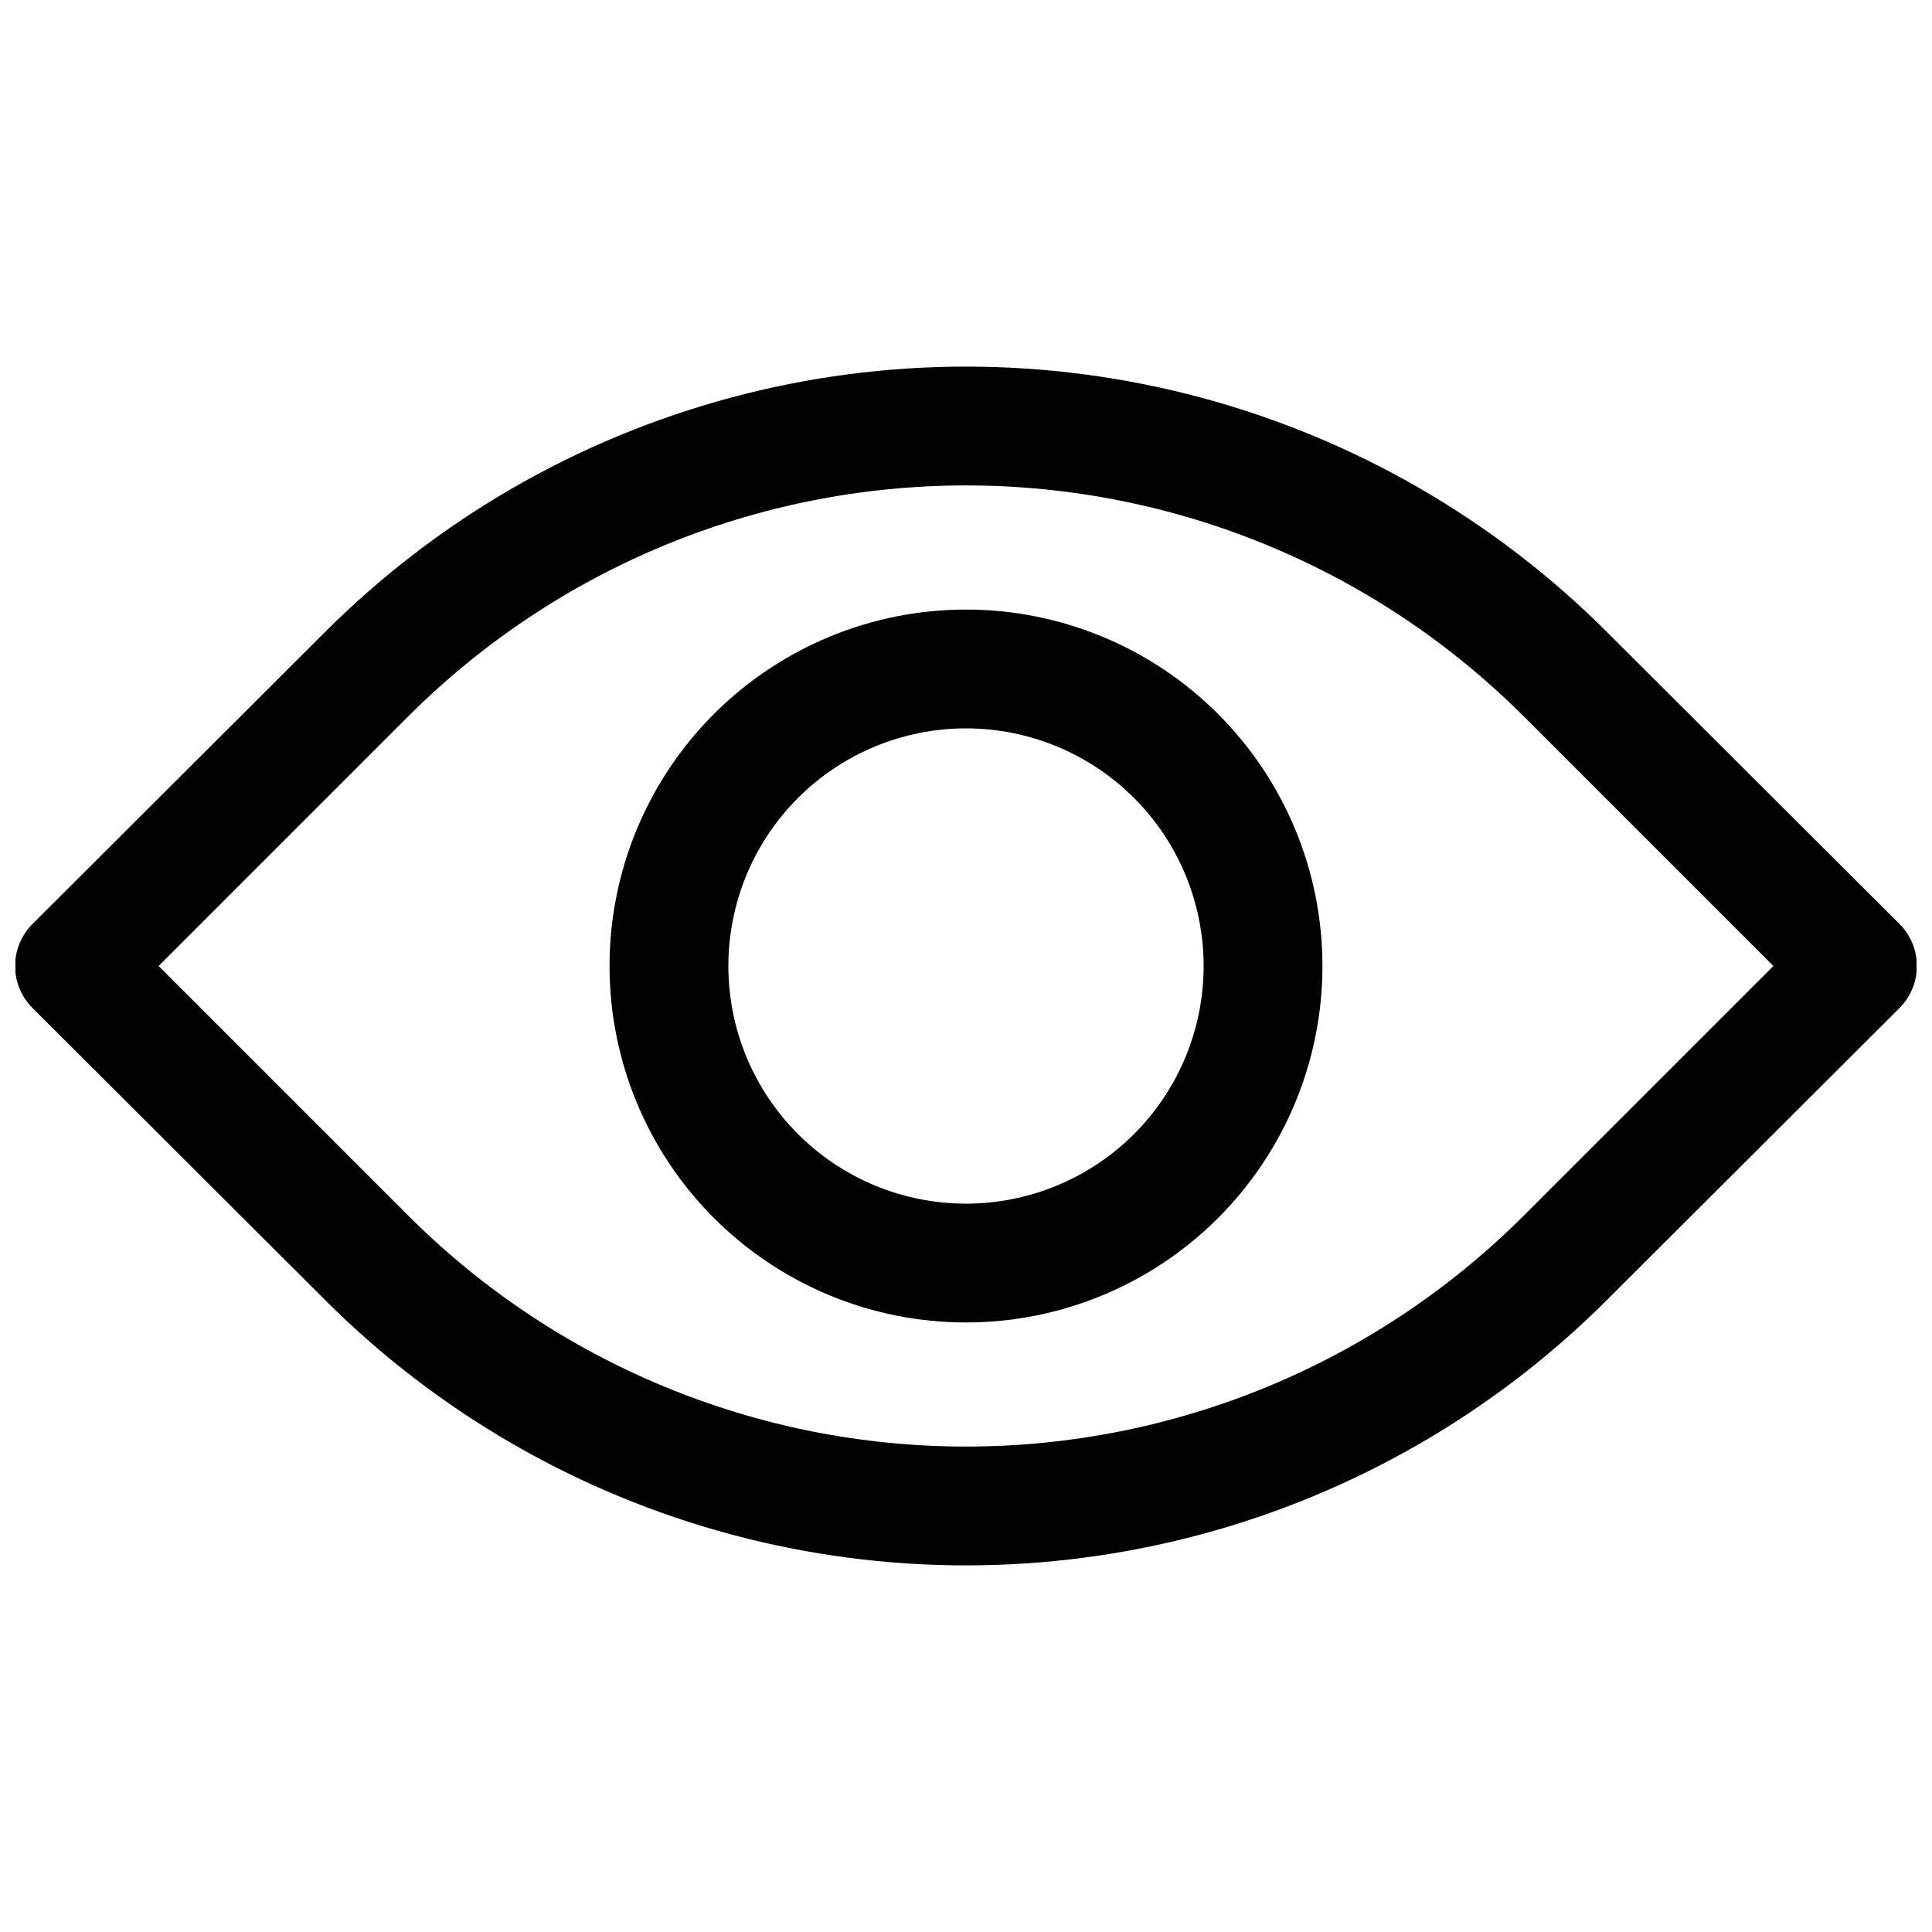 <?xml version="1.0" encoding="UTF-8"?>
<!-- Uploaded to: SVG Repo, www.svgrepo.com, Generator: SVG Repo Mixer Tools -->
<svg width="800px" height="800px" version="1.1" viewBox="144 144 512 512" xmlns="http://www.w3.org/2000/svg">
 <defs>
  <clipPath id="a">
   <path d="m148.09 241h503.81v318h-503.81z"/>
  </clipPath>
 </defs>
 <path d="m400 305.54c-25.055 0-49.082 9.953-66.797 27.668s-27.668 41.742-27.668 66.797c0 25.051 9.953 49.078 27.668 66.793 17.715 17.719 41.742 27.668 66.797 27.668 25.051 0 49.078-9.949 66.793-27.668 17.719-17.715 27.668-41.742 27.668-66.793 0-25.055-9.949-49.082-27.668-66.797-17.715-17.715-41.742-27.668-66.793-27.668zm0 157.44c-16.703 0-32.723-6.637-44.531-18.445-11.812-11.812-18.445-27.832-18.445-44.531 0-16.703 6.633-32.723 18.445-44.531 11.809-11.812 27.828-18.445 44.531-18.445 16.699 0 32.719 6.633 44.531 18.445 11.809 11.809 18.445 27.828 18.445 44.531 0 16.699-6.637 32.719-18.445 44.531-11.812 11.809-27.832 18.445-44.531 18.445z"/>
 <g clip-path="url(#a)">
  <path d="m647.34 388.82-77.305-77.145h0.004c-29.828-29.883-67.008-51.375-107.79-62.316-40.781-10.938-83.723-10.938-124.5 0-40.777 10.941-77.953 32.434-107.79 62.316l-77.301 77.145c-2.981 2.957-4.656 6.981-4.656 11.18 0 4.195 1.676 8.219 4.656 11.176l77.305 77.145-0.004 0.004c29.832 29.879 67.008 51.375 107.79 62.312 40.781 10.941 83.723 10.941 124.5 0 40.777-10.938 77.957-32.434 107.79-62.312l77.305-77.145-0.004-0.004c2.981-2.957 4.66-6.981 4.66-11.176 0-4.199-1.68-8.223-4.66-11.18zm-99.5 77.305c-39.211 39.207-92.387 61.23-147.84 61.23s-108.63-22.023-147.84-61.23l-66.125-66.125 66.125-66.125c39.211-39.207 92.391-61.234 147.84-61.234s108.62 22.027 147.84 61.234l66.125 66.125z"/>
 </g>
</svg>